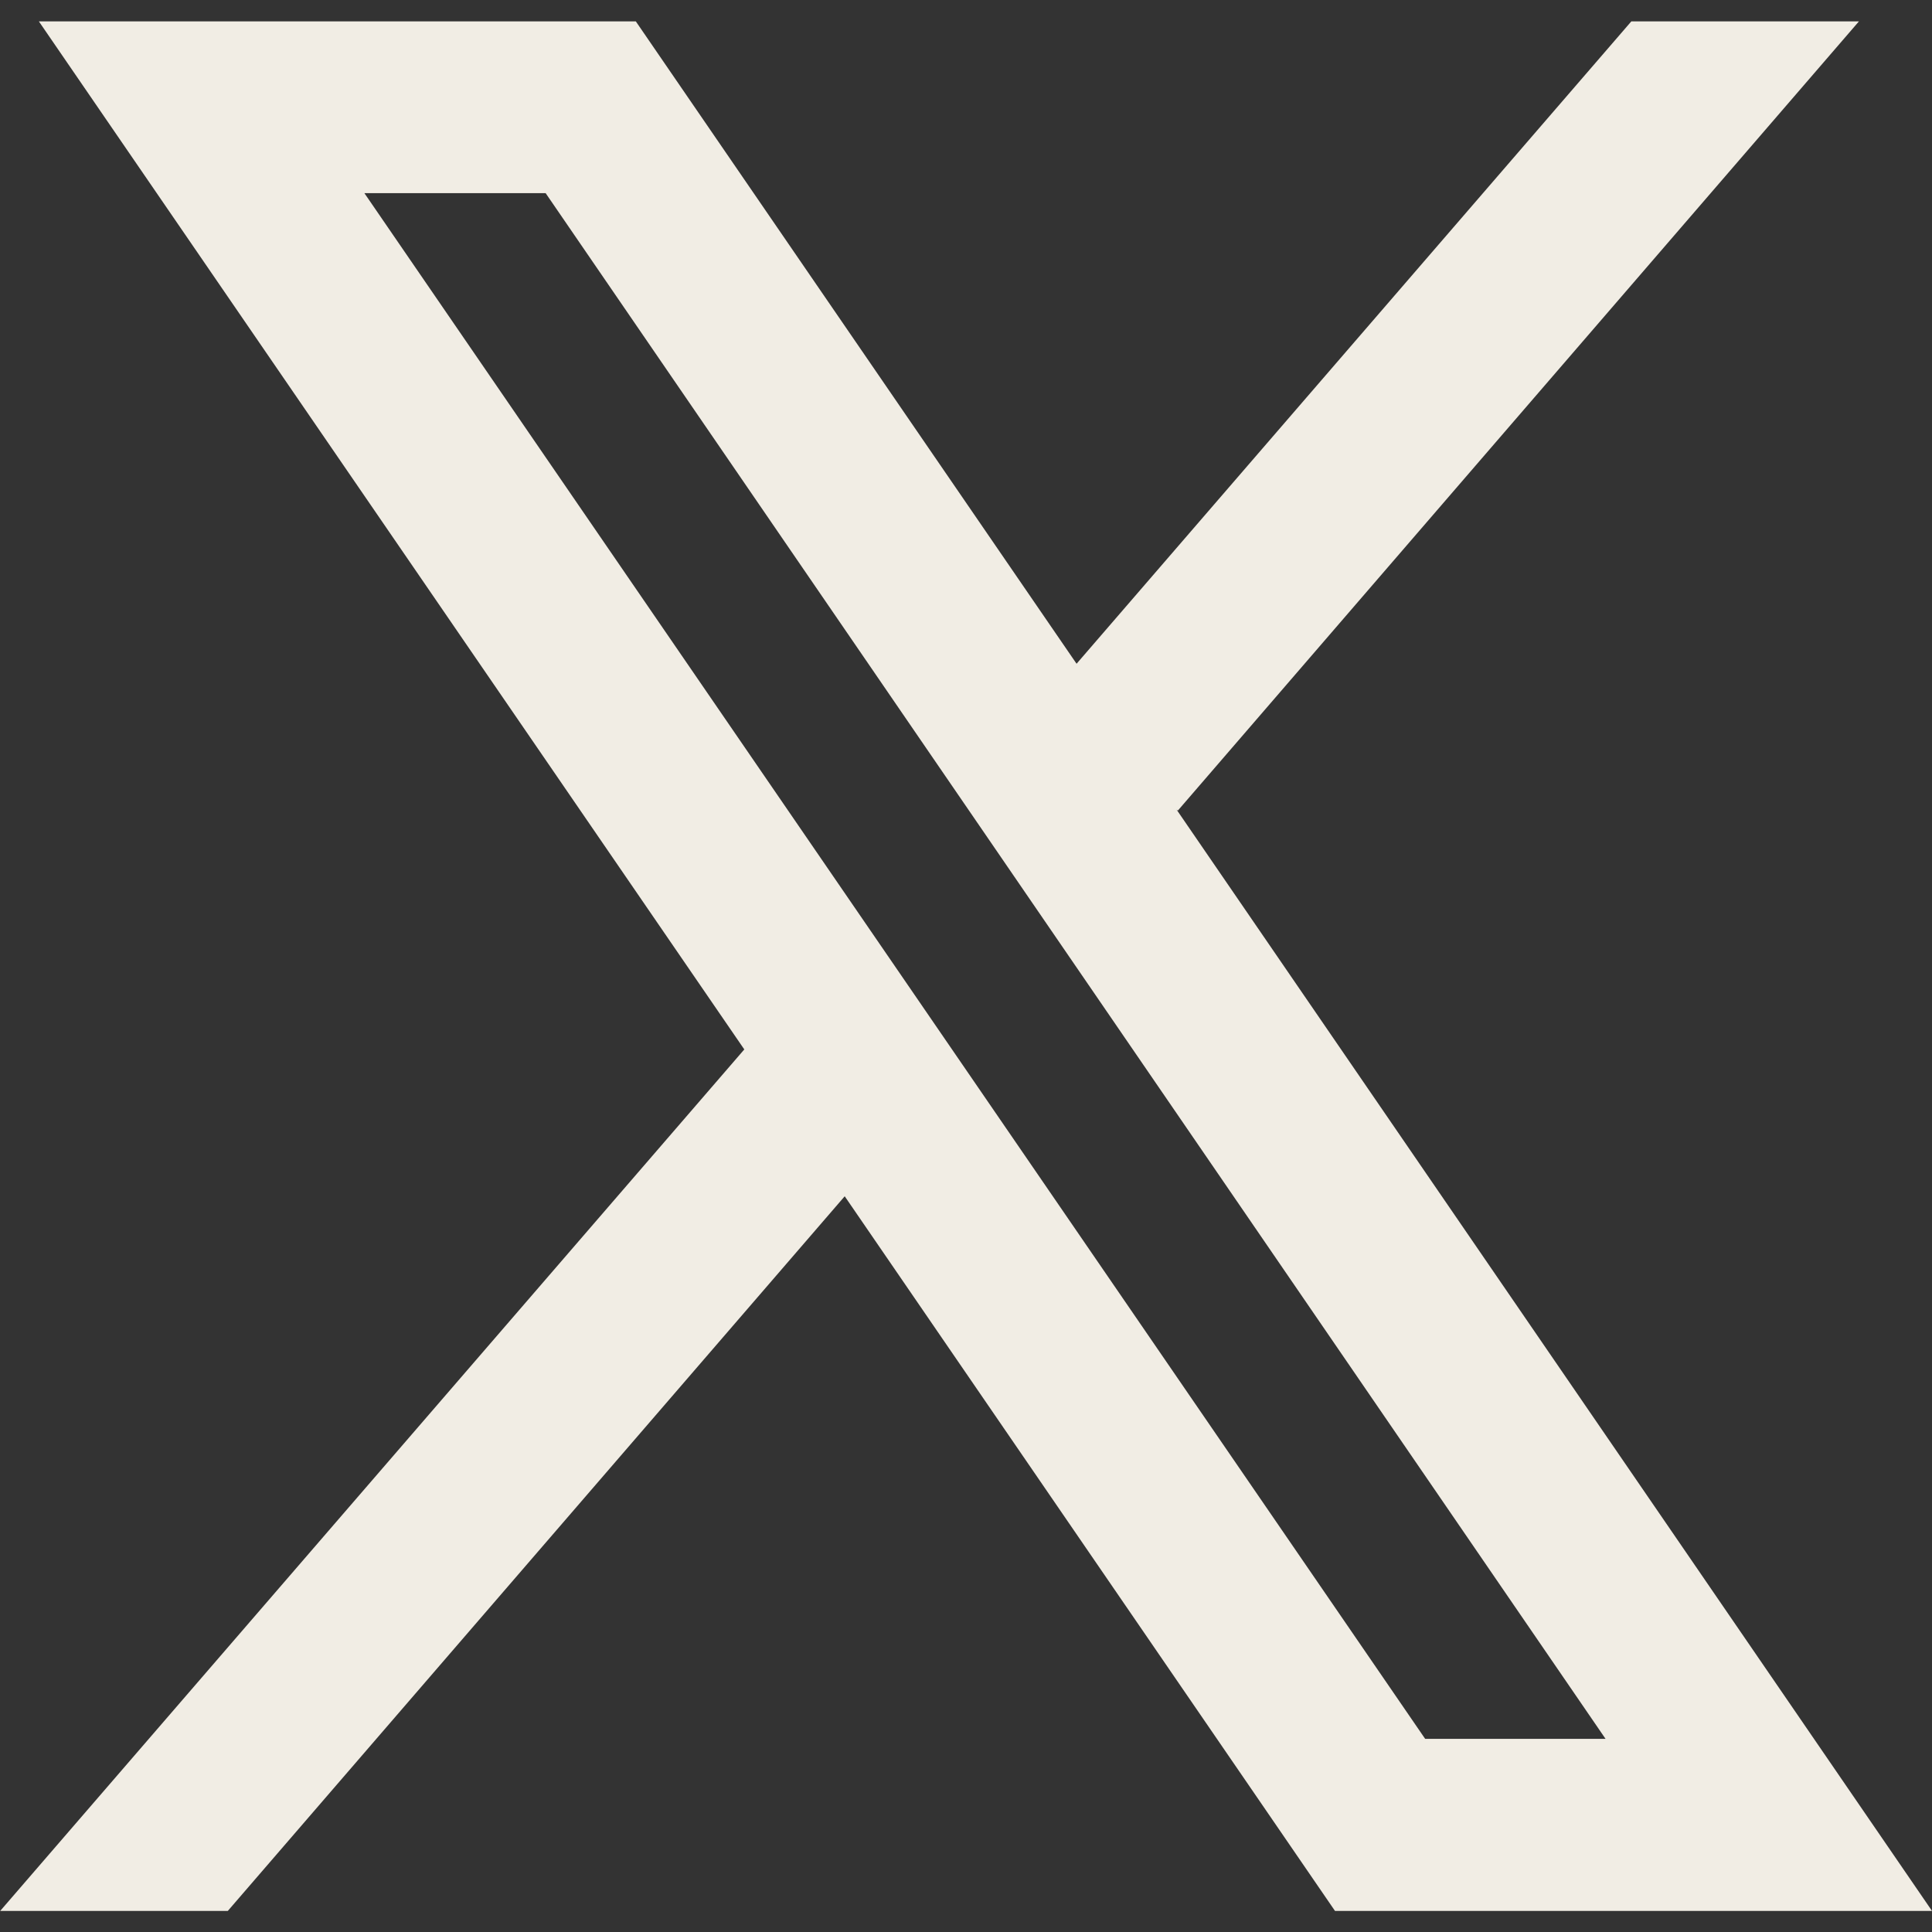 <svg xmlns="http://www.w3.org/2000/svg" width="26.84" height="26.84"><rect width="100%" height="100%" fill="#333333" stroke="none"/><defs><clipPath id="a"><path data-name="長方形 52164" transform="translate(200.346 269.381)" fill="#fff" opacity=".378" d="M0 0h26.84v26.84H0z"/></clipPath></defs><g data-name="マスクグループ 114" transform="translate(-200.346 -269.381)" clip-path="url(#a)"><path d="M227.186 295.928l-10.495-15.3.018.014 9.462-10.964h-3.162l-7.707 8.924-6.123-8.924h-8.293l9.8 14.282-10.337 11.968h3.162l8.57-9.928 6.811 9.928zm-19.26-23.864l14.725 21.474h-2.506l-14.737-21.474z" fill="#f1ede4" fill-rule="evenodd"/></g></svg>